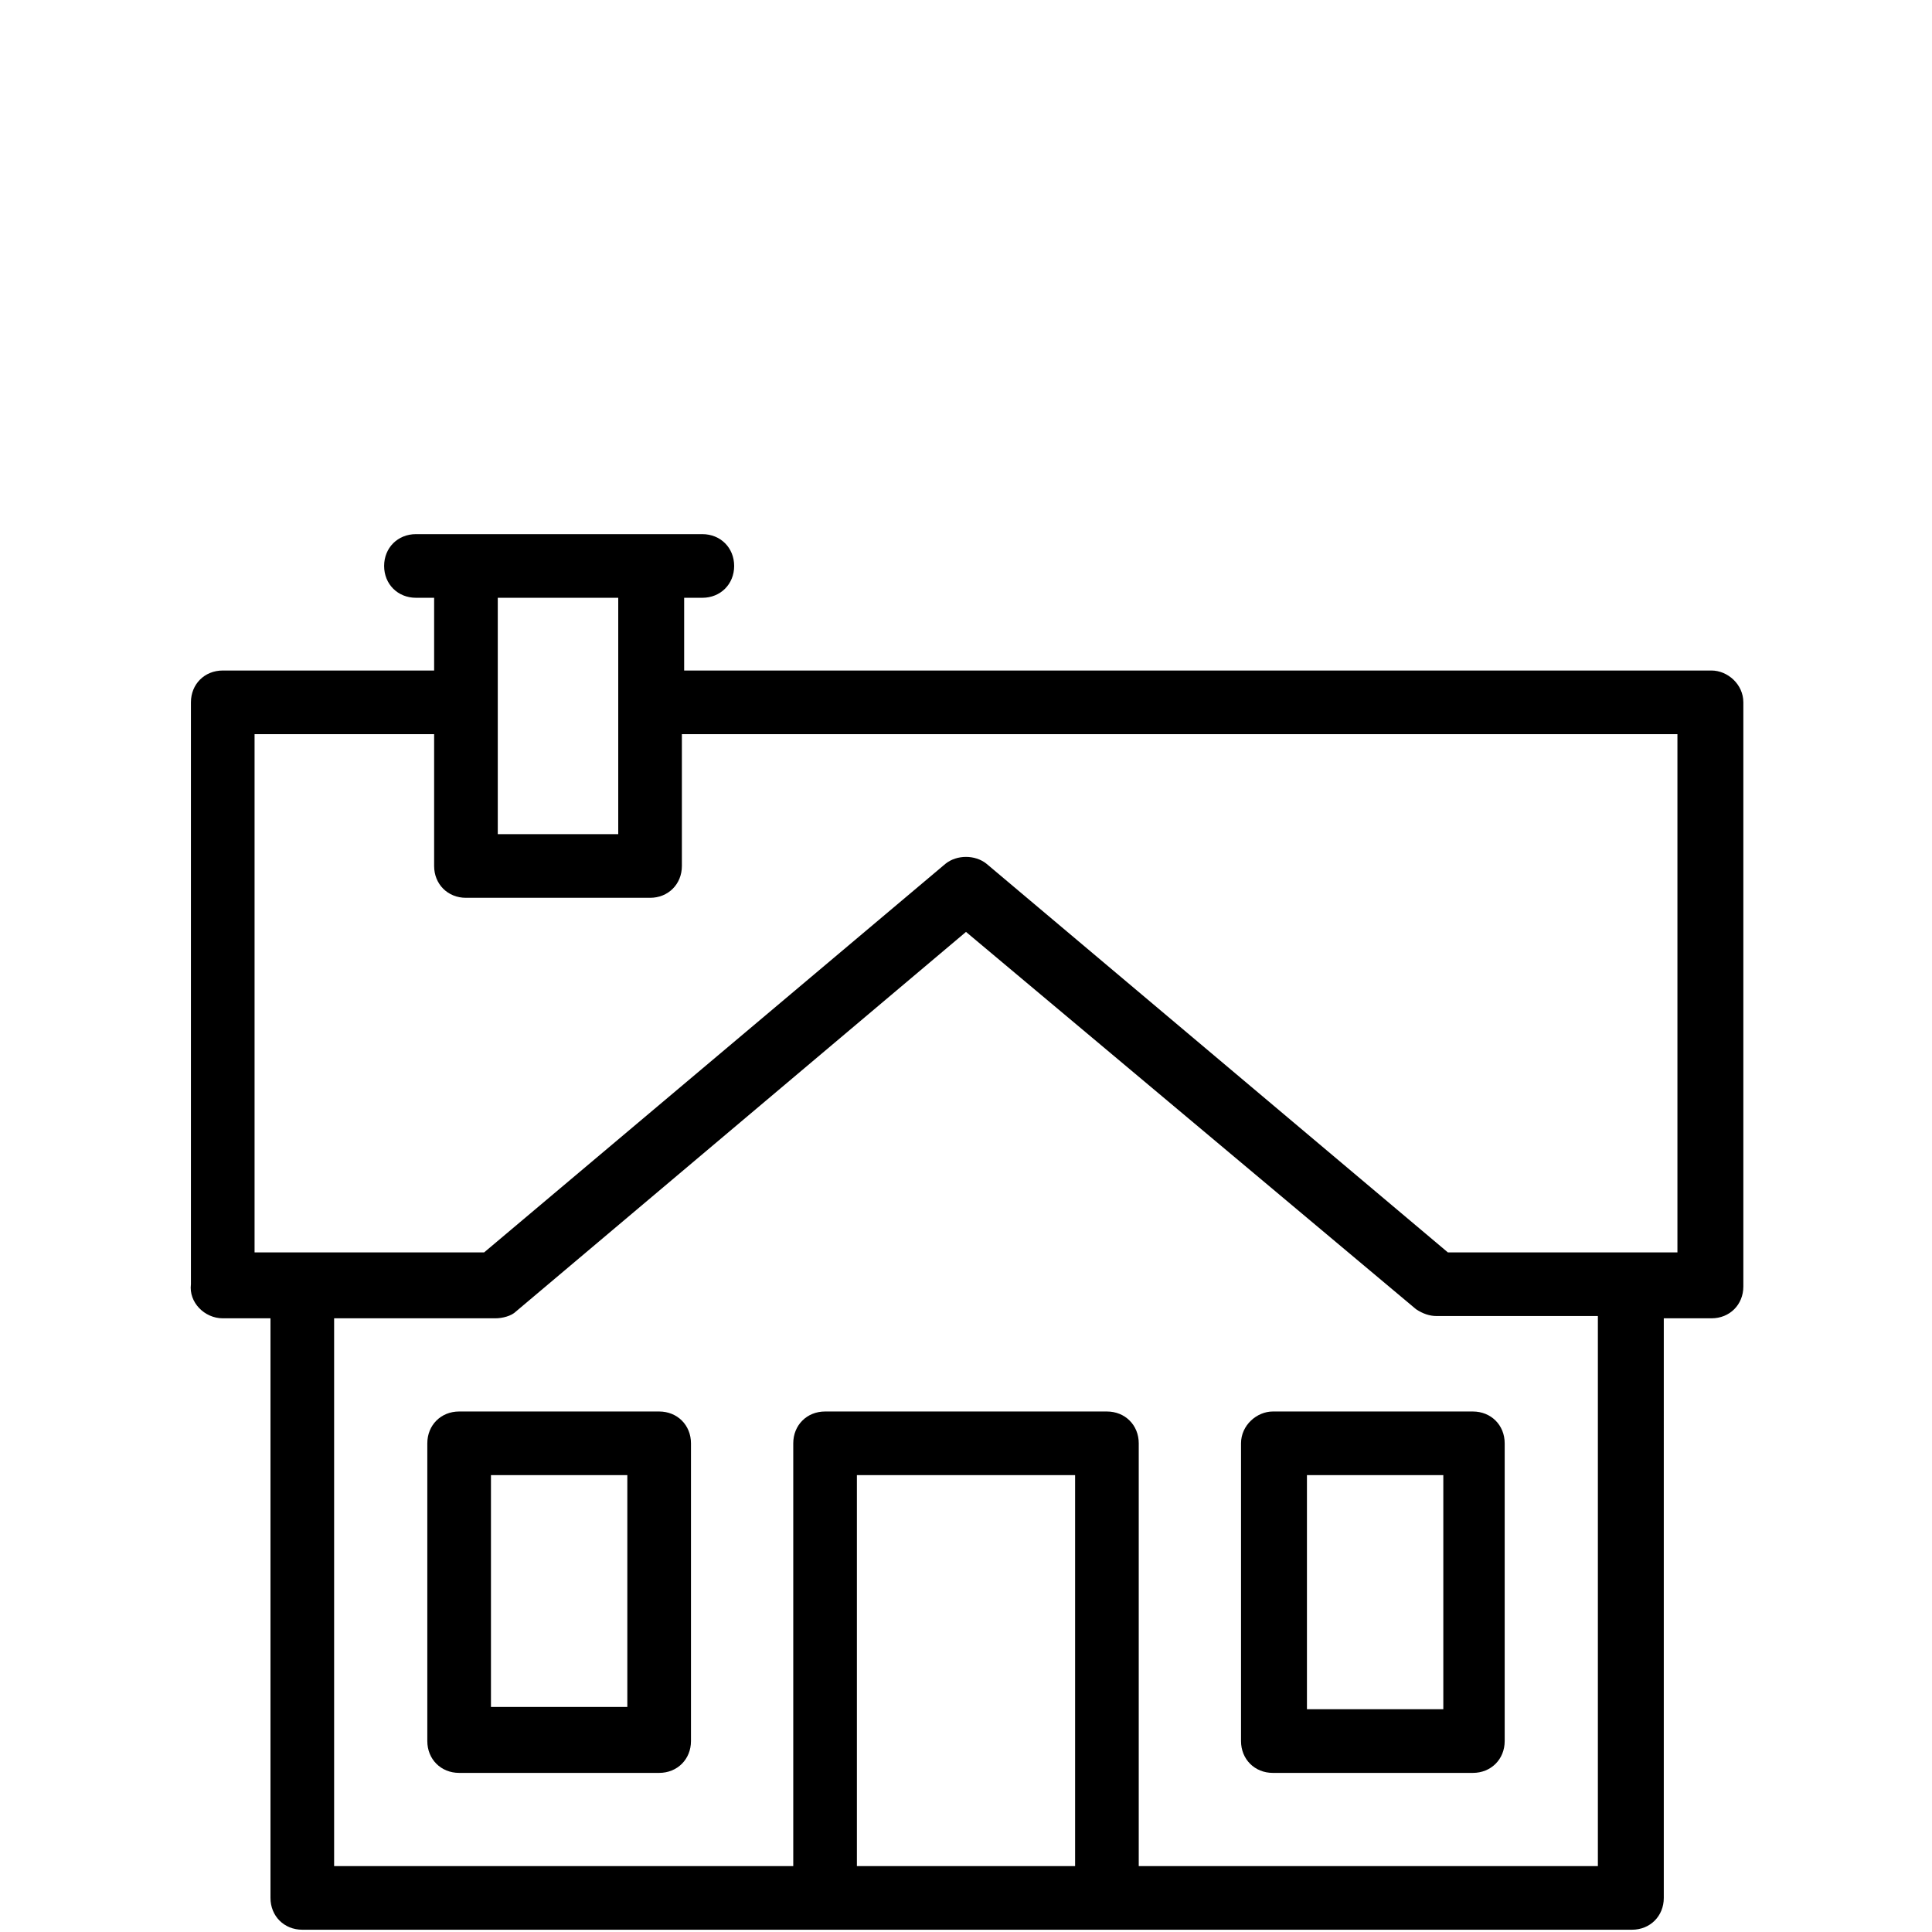 <?xml version="1.0" encoding="utf-8"?>
<!-- Generator: Adobe Illustrator 25.4.1, SVG Export Plug-In . SVG Version: 6.00 Build 0)  -->
<svg version="1.1" id="Laag_1" xmlns="http://www.w3.org/2000/svg" xmlns:xlink="http://www.w3.org/1999/xlink" x="0px" y="0px"
	 viewBox="0 0 85 85" style="enable-background:new 0 0 85 85;" xml:space="preserve">
<style type="text/css">
	.st0{stroke:#FFFFFF;stroke-width:2.2;stroke-miterlimit:10;}
	.st1{stroke:#FFFFFF;stroke-width:2;stroke-miterlimit:10;}
</style>
<g>
	<path d="M75.3,29.5H30.1v-3.2h0.8c0.8,0,1.4-0.6,1.4-1.4c0-0.8-0.6-1.4-1.4-1.4H18.3c-0.8,0-1.4,0.6-1.4,1.4c0,0.8,0.6,1.4,1.4,1.4
		h0.8v3.2H9.8c-0.8,0-1.4,0.6-1.4,1.4v25.6C8.3,57.3,9,58,9.8,58h2.1v25.5c0,0.8,0.6,1.4,1.4,1.4h23h12.4h23.1
		c0.8,0,1.4-0.6,1.4-1.4V58h2.1c0.8,0,1.4-0.6,1.4-1.4V30.9C76.7,30.1,76,29.5,75.3,29.5z M21.9,26.3h5.3v10.4h-5.3V26.3z
		 M37.7,82.1V64.9h9.6v17.2H37.7z M70.3,82.1H50.1V63.5c0-0.8-0.6-1.4-1.4-1.4H36.3c-0.8,0-1.4,0.6-1.4,1.4v18.6H14.7V58h7.1
		c0.3,0,0.7-0.1,0.9-0.3L42.5,41l19.8,16.6c0.3,0.2,0.6,0.3,0.9,0.3h7.1V82.1z M73.8,55.1H63.7L43.4,38c-0.5-0.4-1.3-0.4-1.8,0
		L21.3,55.1H11.2V32.3h7.9v5.8c0,0.8,0.6,1.4,1.4,1.4h8.1c0.8,0,1.4-0.6,1.4-1.4v-5.8h43.8L73.8,55.1L73.8,55.1z"/>
	<path d="M29,62.1h-8.8c-0.8,0-1.4,0.6-1.4,1.4v13.1c0,0.8,0.6,1.4,1.4,1.4H29c0.8,0,1.4-0.6,1.4-1.4V63.5
		C30.4,62.7,29.8,62.1,29,62.1z M27.6,75.1h-6V64.9h6L27.6,75.1L27.6,75.1z"/>
	<path d="M54.6,63.5v13.1c0,0.8,0.6,1.4,1.4,1.4h8.8c0.8,0,1.4-0.6,1.4-1.4V63.5c0-0.8-0.6-1.4-1.4-1.4h-8.8
		C55.3,62.1,54.6,62.7,54.6,63.5z M57.5,64.9h6v10.3h-6V64.9z"/>
</g>
</svg>

